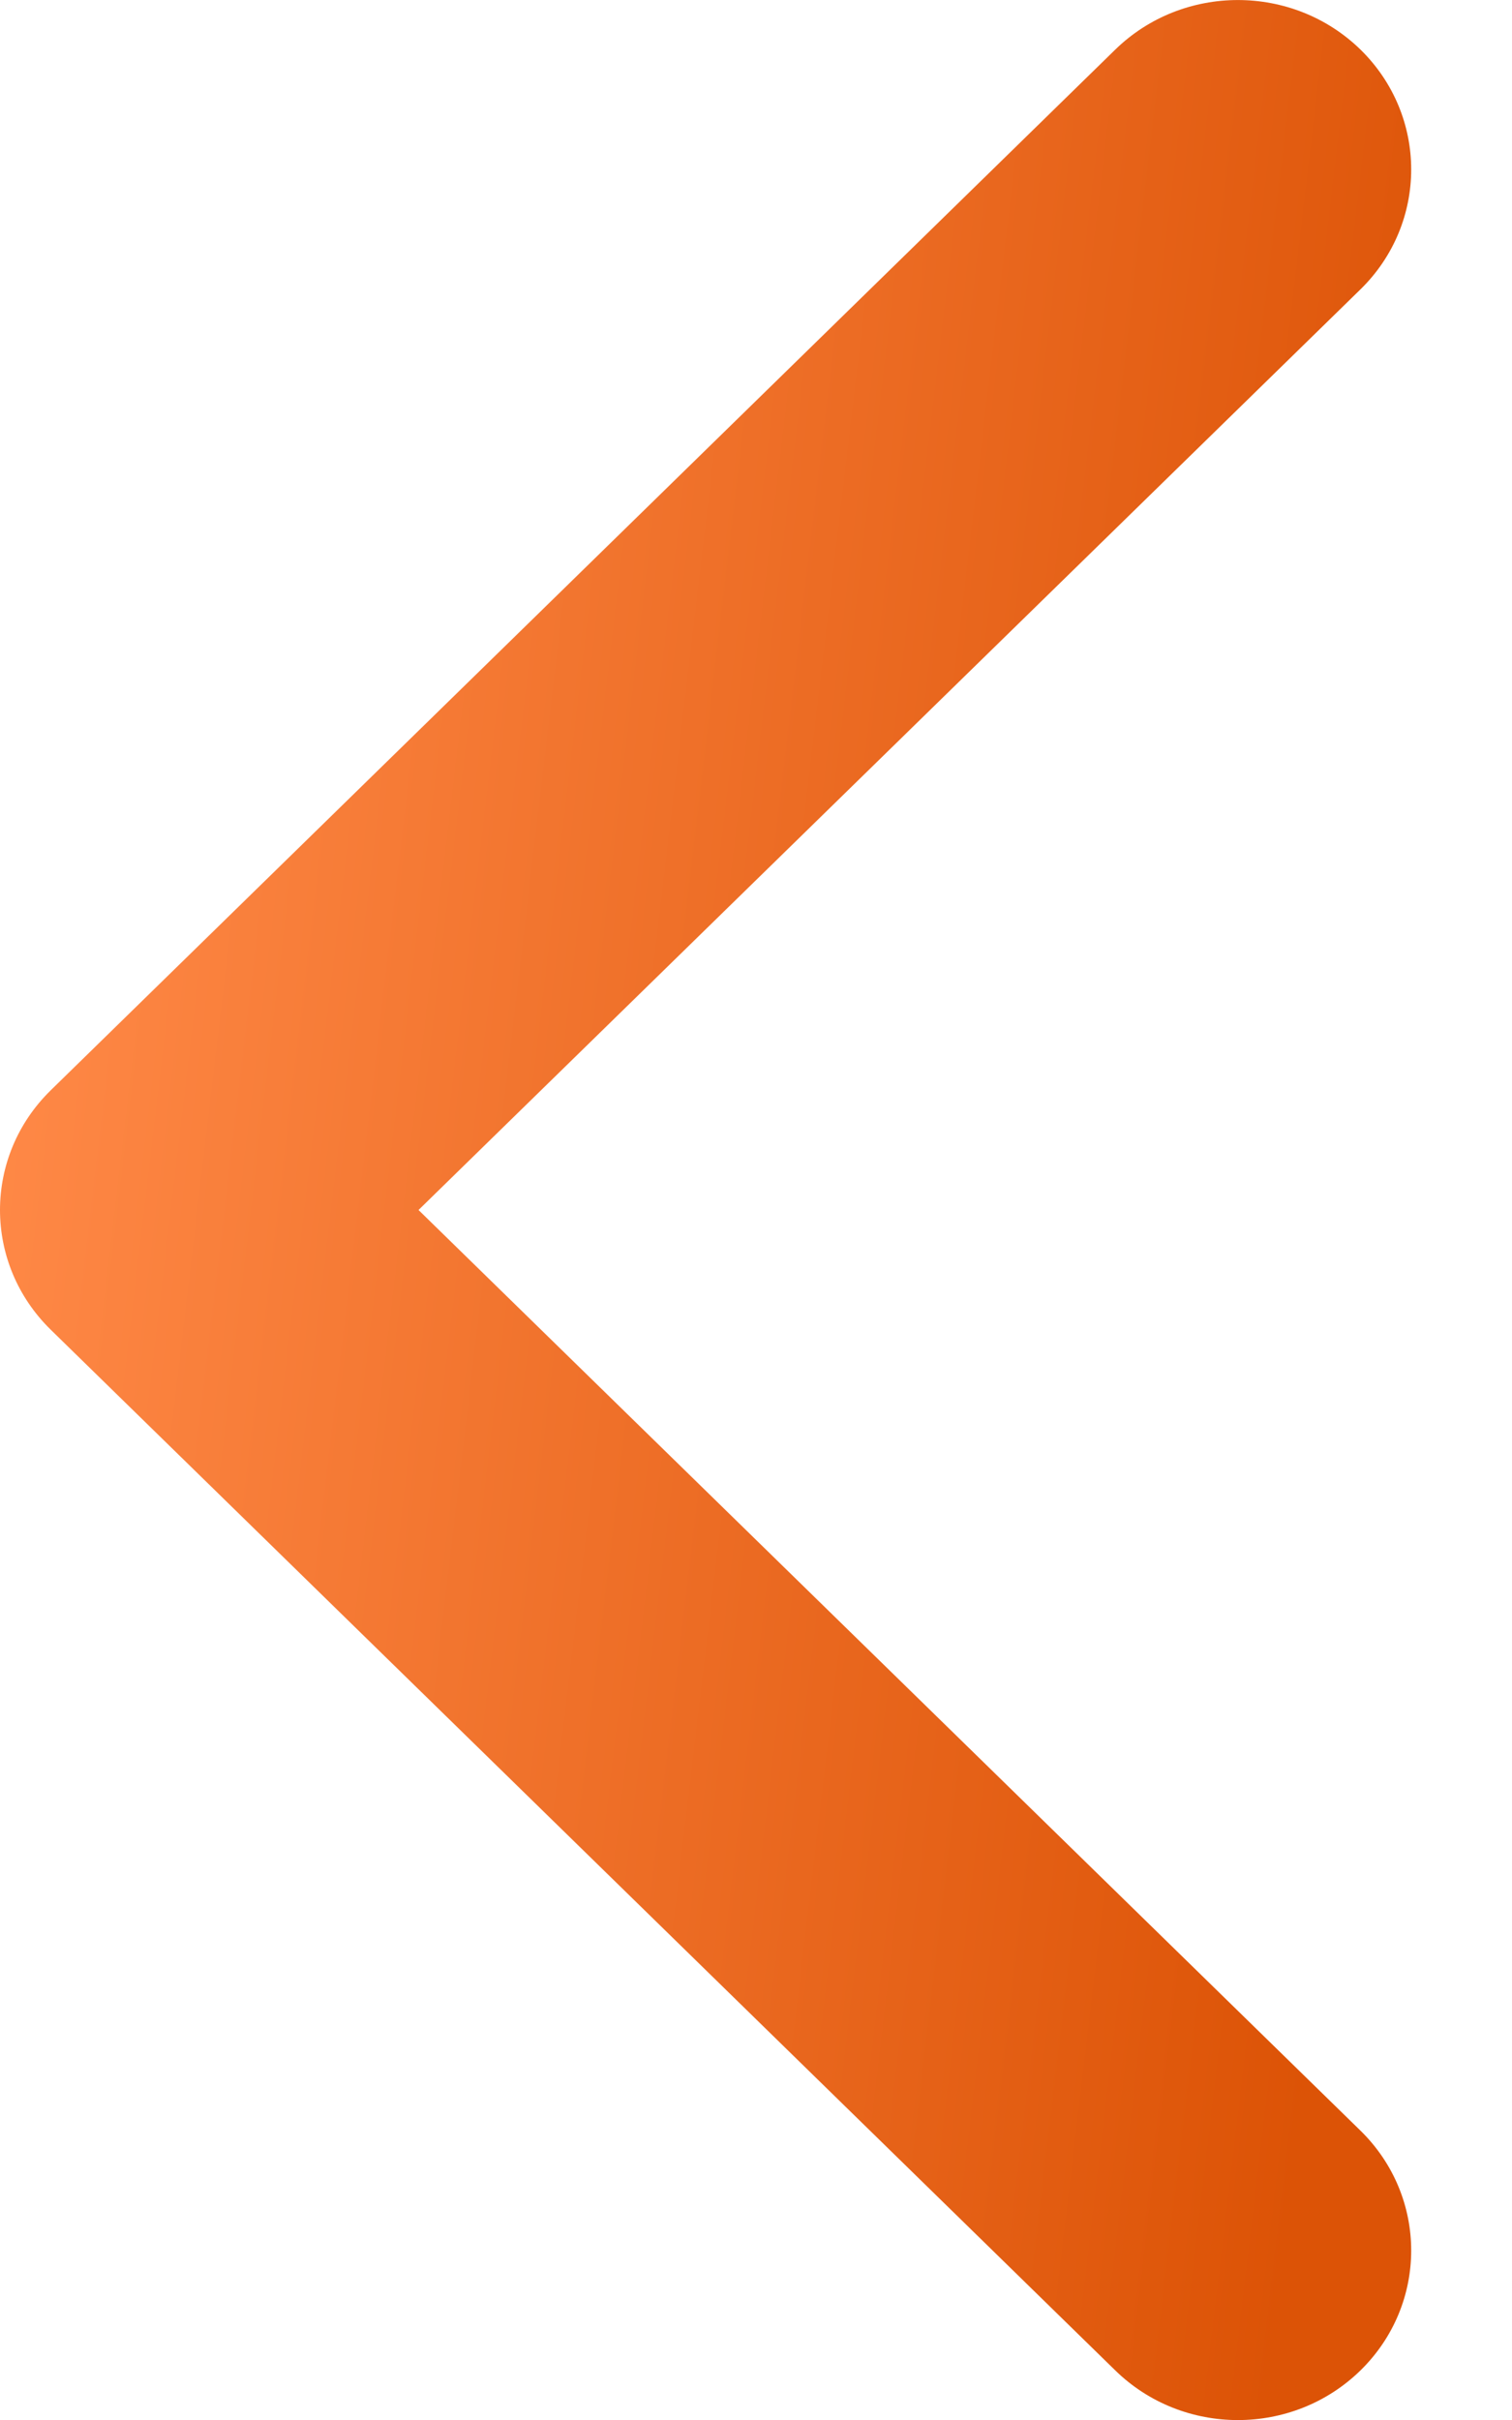 <svg width="10" height="16" viewBox="0 0 10 16" fill="none" xmlns="http://www.w3.org/2000/svg">
<path d="M0.336 8.792L7.376 15.672C7.824 16.11 8.55 16.11 8.998 15.672C9.445 15.234 9.445 14.525 8.998 14.087L2.768 8L8.998 1.913C9.445 1.475 9.445 0.766 8.998 0.328C8.55 -0.109 7.824 -0.109 7.376 0.328L0.336 7.208C0.112 7.427 0 7.713 0 8C0 8.287 0.112 8.573 0.336 8.792Z" fill="url(#paint0_linear)"/>
<defs>
<linearGradient id="paint0_linear" x1="8.221" y1="17.4" x2="-1.172" y2="16.289" gradientUnits="userSpaceOnUse">
<stop stop-color="#DC5306"/>
<stop offset="1" stop-color="#FF8947"/>
</linearGradient>
</defs>
</svg>

